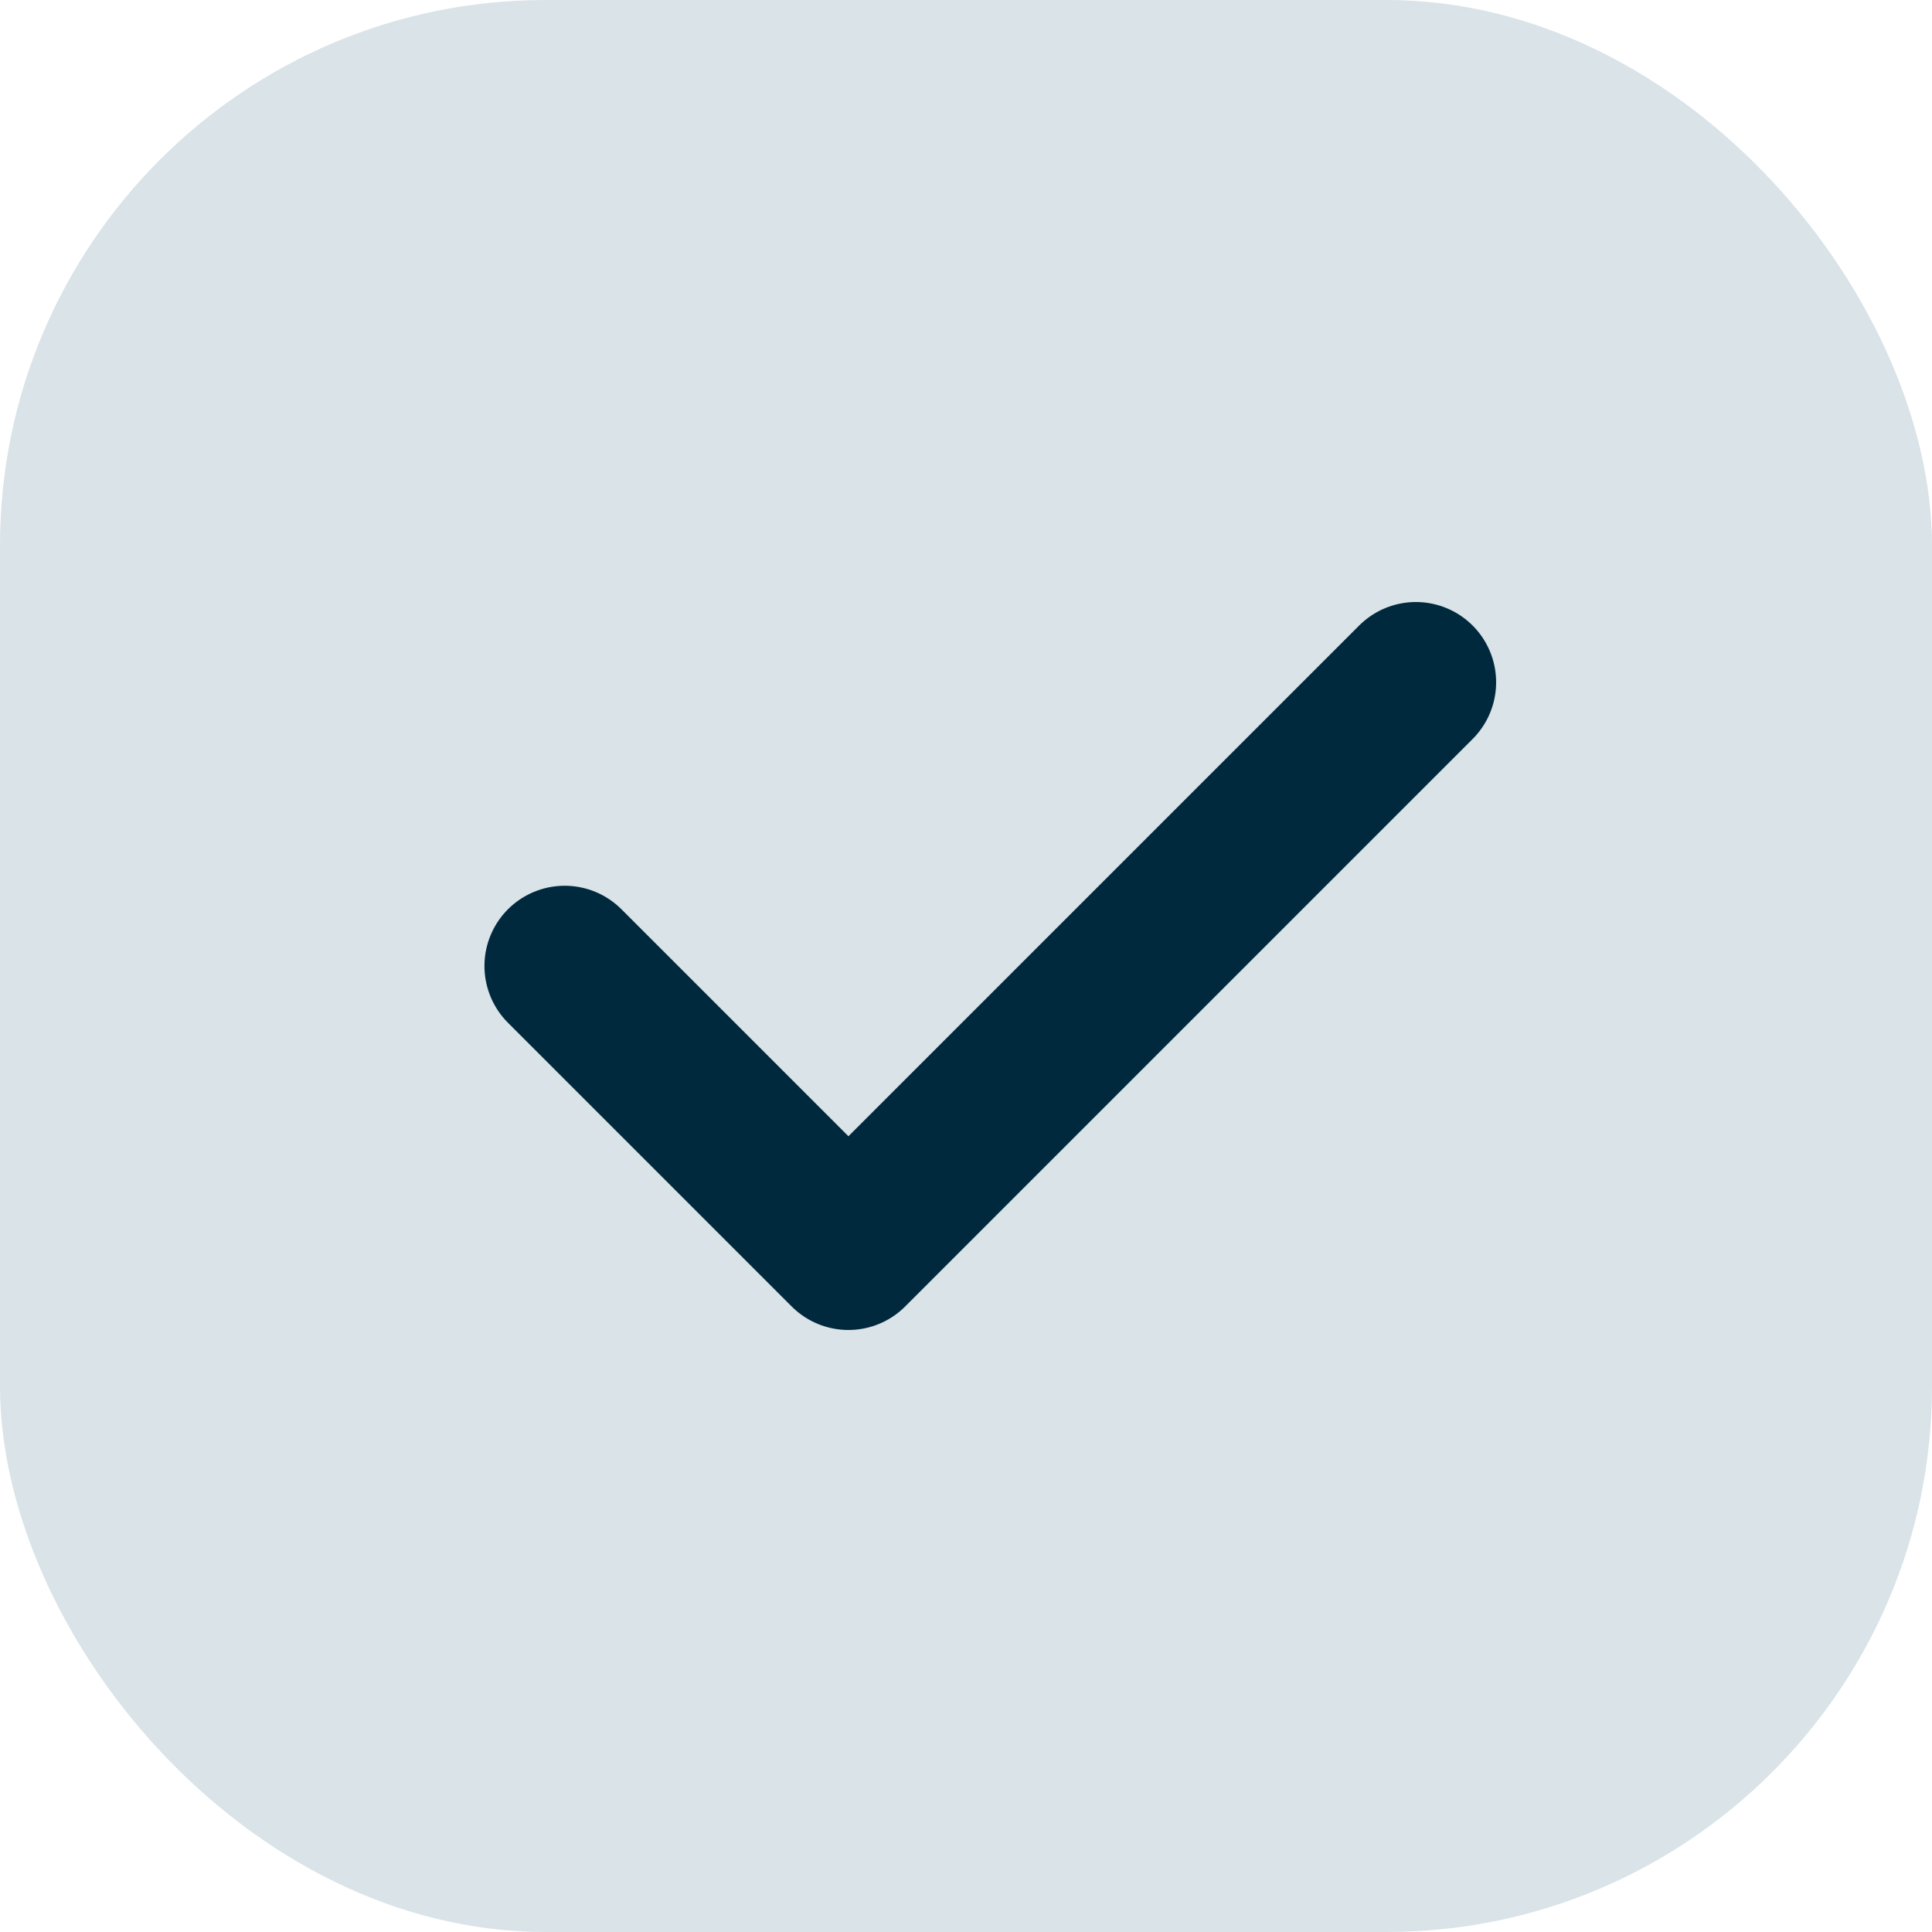 <?xml version="1.0" encoding="UTF-8"?> <svg xmlns="http://www.w3.org/2000/svg" width="28" height="28" viewBox="0 0 28 28" fill="none"><rect width="28" height="28" rx="7.909" fill="#D9E3E8"></rect><path d="M8.184 14L12.296 18.112L20.52 9.888" stroke="#00293E" stroke-width="2.326" stroke-linecap="round" stroke-linejoin="round"></path></svg> 
